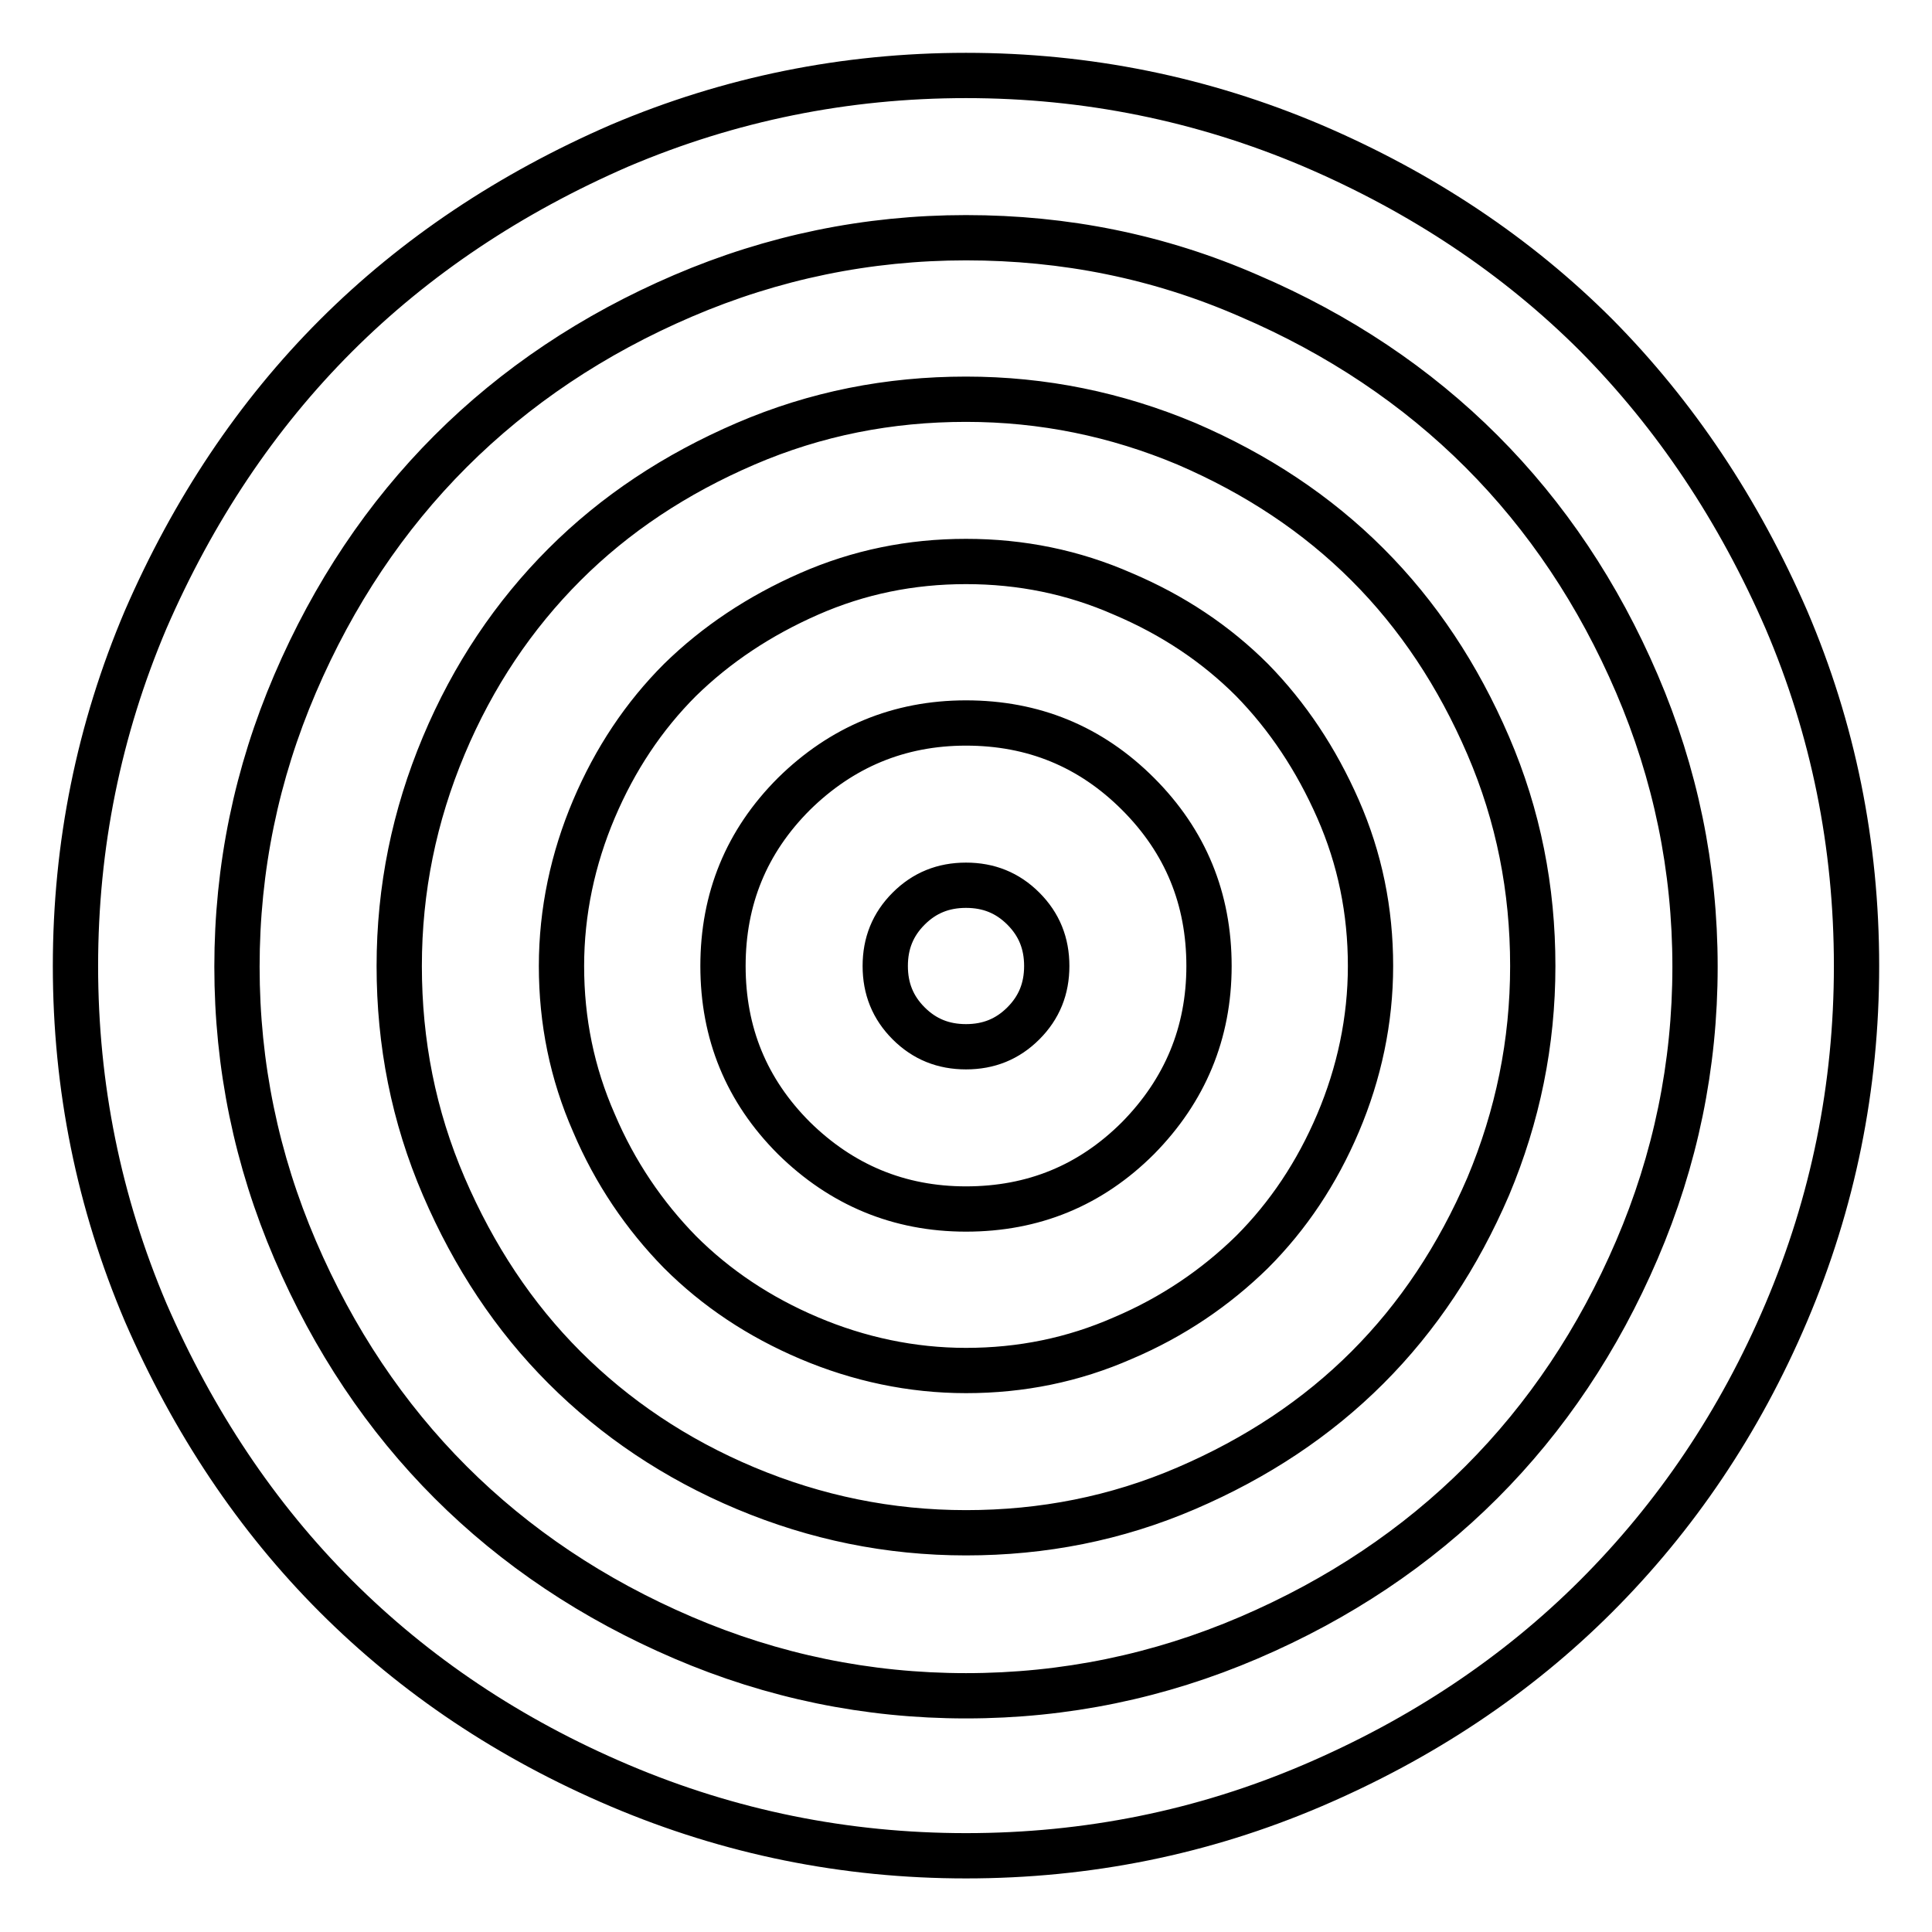 <?xml version="1.0" encoding="utf-8"?>
<!-- Svg Vector Icons : http://www.onlinewebfonts.com/icon -->
<!DOCTYPE svg PUBLIC "-//W3C//DTD SVG 1.1//EN" "http://www.w3.org/Graphics/SVG/1.1/DTD/svg11.dtd">
<svg version="1.1" xmlns="http://www.w3.org/2000/svg" xmlns:xlink="http://www.w3.org/1999/xlink" x="0px" y="0px" viewBox="0 0 256 256" enable-background="new 0 0 256 256" xml:space="preserve">
<g><g><path stroke-width="6" fill-opacity="0" stroke="#000000"  d="M128,10c16,0,31.3,3.1,45.9,9.3c14.5,6.2,27.1,14.6,37.6,25.1C222,55,230.4,67.6,236.7,82.1c6.2,14.5,9.3,29.8,9.3,45.9c0,16-3.1,31.3-9.3,45.9S222,201,211.5,211.5c-10.5,10.5-23.1,18.9-37.6,25.1c-14.5,6.2-29.8,9.3-45.9,9.3c-16,0-31.3-3.1-45.9-9.3S55,222,44.5,211.5C34,201,25.6,188.4,19.3,173.9C13.1,159.3,10,144,10,128c0-16,3.1-31.3,9.3-45.9C25.6,67.6,34,55,44.5,44.5C55,34,67.6,25.6,82.1,19.3C96.7,13.1,112,10,128,10z M128,31.5c-13.1,0-25.6,2.6-37.5,7.7c-11.9,5.1-22.2,12-30.8,20.6c-8.6,8.6-15.5,18.9-20.6,30.8c-5.1,11.9-7.7,24.4-7.7,37.5s2.6,25.6,7.7,37.5c5.1,11.9,12,22.2,20.6,30.8c8.6,8.6,18.9,15.5,30.8,20.6c11.9,5.1,24.4,7.7,37.5,7.7c13.1,0,25.6-2.6,37.5-7.7s22.2-12,30.8-20.6c8.6-8.6,15.5-18.9,20.6-30.8c5.1-11.9,7.7-24.4,7.7-37.5s-2.6-25.6-7.7-37.5s-12-22.2-20.6-30.8c-8.6-8.6-18.9-15.5-30.8-20.6C153.6,34,141.1,31.5,128,31.5L128,31.5z M128,52.9c10.2,0,19.9,2,29.2,5.9c9.3,4,17.3,9.3,24,16c6.7,6.7,12,14.7,16,24s5.9,19,5.9,29.2c0,10.2-2,19.9-5.9,29.2c-4,9.3-9.3,17.3-16,24c-6.7,6.7-14.7,12-24,16c-9.3,4-19,5.9-29.2,5.9c-10.2,0-19.9-2-29.2-5.9s-17.3-9.3-24-16c-6.7-6.7-12-14.7-16-24c-4-9.3-5.9-19-5.9-29.2c0-10.2,2-19.9,5.9-29.2s9.3-17.3,16-24c6.7-6.7,14.7-12,24-16S117.8,52.9,128,52.9L128,52.9z M128,74.4c-7.3,0-14.2,1.4-20.8,4.3s-12.3,6.7-17.1,11.4c-4.8,4.8-8.6,10.5-11.4,17.1s-4.3,13.6-4.3,20.8c0,7.3,1.4,14.2,4.3,20.8c2.8,6.6,6.7,12.3,11.4,17.1c4.8,4.8,10.5,8.6,17.1,11.4s13.6,4.3,20.8,4.3c7.3,0,14.2-1.4,20.8-4.3c6.6-2.8,12.3-6.7,17.1-11.4c4.8-4.8,8.6-10.5,11.4-17.1c2.8-6.6,4.3-13.6,4.3-20.8c0-7.3-1.4-14.2-4.3-20.8s-6.7-12.3-11.4-17.1c-4.8-4.8-10.5-8.6-17.1-11.4C142.2,75.8,135.3,74.4,128,74.4L128,74.4z M128,95.8c8.9,0,16.5,3.1,22.8,9.4c6.3,6.3,9.4,13.9,9.4,22.8c0,8.9-3.2,16.5-9.4,22.8c-6.3,6.3-13.9,9.4-22.8,9.4c-8.9,0-16.5-3.2-22.8-9.4c-6.3-6.3-9.4-13.9-9.4-22.8c0-8.9,3.1-16.5,9.4-22.8C111.5,99,119.1,95.8,128,95.8z M128,117.3c-3,0-5.5,1-7.6,3.1c-2.1,2.1-3.1,4.6-3.1,7.6c0,3,1,5.5,3.1,7.6c2.1,2.1,4.6,3.1,7.6,3.1c3,0,5.5-1,7.6-3.1c2.1-2.1,3.1-4.6,3.1-7.6c0-3-1-5.5-3.1-7.6C133.5,118.3,131,117.3,128,117.3z"/></g></g>
</svg>